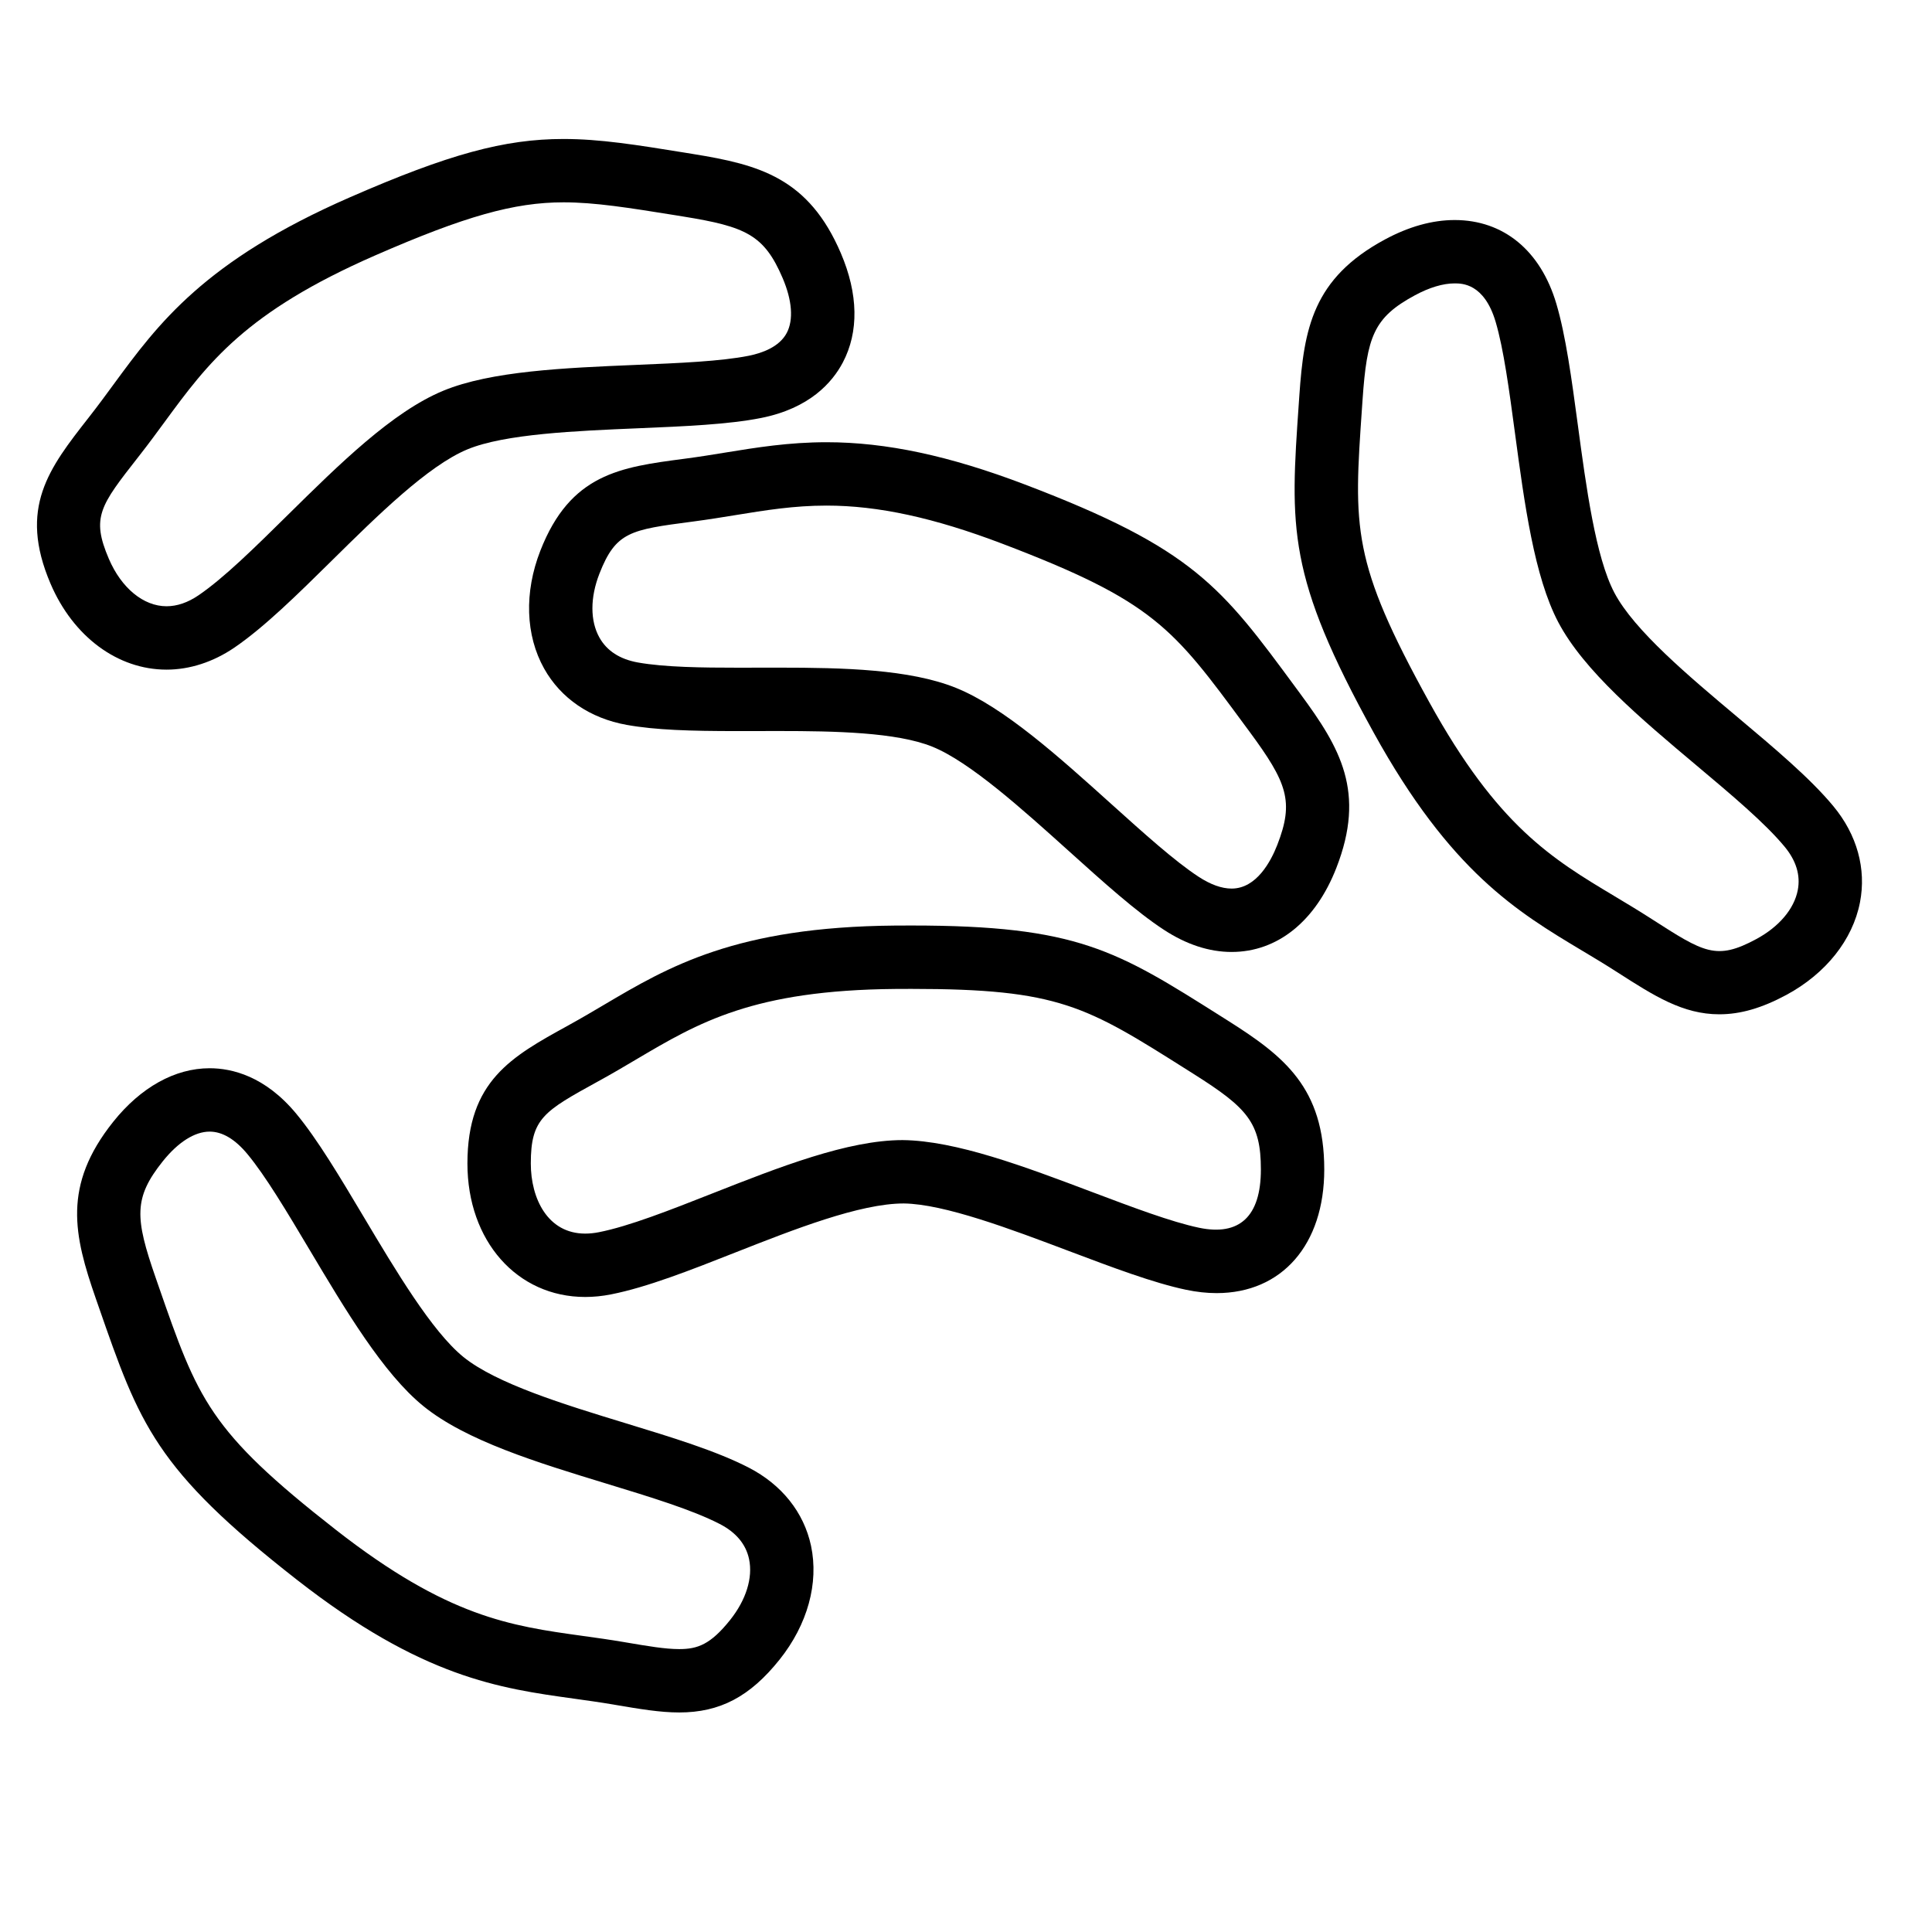 <?xml version="1.0" encoding="UTF-8"?>
<!-- Uploaded to: ICON Repo, www.iconrepo.com, Generator: ICON Repo Mixer Tools -->
<svg fill="#000000" width="800px" height="800px" version="1.1" viewBox="144 144 512 512" xmlns="http://www.w3.org/2000/svg">
 <g>
  <path d="m470.39 396.28c-5.945 0-11.984-1.977-17.941-5.871-7.391-4.824-16.02-12.605-25.164-20.84-12.328-11.102-26.293-23.684-36.23-27.699-9.473-3.824-25.895-4.141-40.551-4.141l-11.184 0.016c-12.383 0-21.59-0.273-29.25-1.645-9.691-1.734-17.461-7.035-21.875-14.93-4.941-8.82-5.309-20.203-0.996-31.234 7.965-20.387 21.215-22.129 37.988-24.336l0.586-0.078c3.555-0.465 6.977-1.023 10.355-1.574 8.312-1.355 16.91-2.754 26.922-2.754 15.785 0 32.5 3.566 52.598 11.219 44.621 16.988 52.016 27.027 71.777 53.863l1.215 1.652c10.531 14.281 17.375 25.945 9.492 46.109-5.516 14.141-15.629 22.242-27.742 22.242zm-119.88-75.348c16.973 0 34.574 0.414 46.836 5.363 12.684 5.121 27.172 18.176 41.18 30.793 8.645 7.785 16.809 15.141 23.109 19.258 3.184 2.082 6.129 3.137 8.754 3.137 6.606 0 10.41-7.238 12.098-11.555 4.516-11.559 2.609-16.508-7.359-30.039l-1.227-1.656c-19.094-25.922-24.223-32.895-64.23-48.125-18.133-6.902-32.945-10.121-46.625-10.121-8.648 0-16.211 1.23-24.215 2.535-3.551 0.578-7.133 1.16-10.867 1.652l-0.586 0.078c-16.305 2.144-20.176 2.652-24.531 13.793-2.469 6.324-2.469 12.496 0.004 16.91 1.977 3.527 5.402 5.742 10.188 6.606 7.125 1.277 17.305 1.383 26.289 1.383z"/>
  <path d="m299.08 487.71c-18.082 0-31.207-14.867-31.207-35.363 0-21.883 11.707-28.332 26.527-36.488l0.52-0.293c3.141-1.73 6.117-3.488 9.07-5.234 17.207-10.172 34.996-20.684 77.148-21.047l4.371-0.016c43.988 0 54.355 6.551 82.07 24.059l1.746 1.102c15.004 9.473 25.617 17.852 25.617 39.504 0 19.895-11.195 32.746-28.52 32.754-2.582 0-5.297-0.297-8.078-0.879-8.637-1.809-19.508-5.91-31.02-10.254-15.516-5.859-33.113-12.5-43.824-12.625-11.637 0-29.109 6.879-44.531 12.953-12.082 4.766-23.496 9.254-33 11.133-2.32 0.465-4.637 0.695-6.891 0.695zm86.434-81.645-4.227 0.016c-37.641 0.332-52.055 8.844-68.746 18.715-3.094 1.832-6.219 3.68-9.516 5.492l-0.52 0.285c-14.41 7.934-17.836 9.812-17.836 21.777 0 9.242 4.457 18.566 14.414 18.566 1.16 0 2.383-0.125 3.637-0.371 8.016-1.586 18.742-5.812 30.094-10.285 17.633-6.945 35.867-14.125 50.383-14.125 14.176 0.152 32.41 7.043 50.055 13.703 10.883 4.102 21.16 7.988 28.531 9.531 10.613 2.215 16.363-2.91 16.363-15.438 0-12.41-3.578-16.324-17.789-25.301l-1.754-1.109c-26.77-16.91-33.965-21.457-73.09-21.457z"/>
  <path d="m599.64 412.8c-9.668 0-17.293-4.891-26.949-11.09l-0.5-0.316c-3.016-1.938-5.981-3.711-8.922-5.469-17.141-10.266-34.863-20.879-55.207-57.727-23.035-41.73-22.172-54.16-19.859-87.383l0.141-2.043c1.227-17.684 3.57-30.996 22.637-41.289 6.356-3.43 12.586-5.172 18.52-5.172 12.941 0 22.762 8.078 26.941 22.16 2.508 8.453 4.059 19.949 5.699 32.133 2.207 16.414 4.703 35.008 9.68 44.469 5.258 9.988 19.762 22.16 32.559 32.91 9.93 8.348 19.316 16.227 25.492 23.68 6.266 7.562 8.762 16.602 7.043 25.461-1.93 9.938-9.031 18.875-19.48 24.523-6.535 3.516-12.184 5.152-17.793 5.152zm-70.141-193.7c-3.074 0-6.711 1.09-10.535 3.156-10.949 5.91-12.707 10.922-13.871 27.676l-0.141 2.043c-2.227 32.082-2.832 40.707 17.816 78.102 18.152 32.887 32.512 41.484 49.133 51.438 3.086 1.848 6.191 3.711 9.355 5.738l0.504 0.324c13.809 8.863 17.051 11.016 27.68 5.285 6.008-3.246 10.016-7.965 10.984-12.949 0.766-3.941-0.41-7.824-3.492-11.543-5.207-6.285-14.023-13.691-23.359-21.535-14.66-12.316-29.82-25.047-36.617-37.949-6.363-12.09-8.957-31.387-11.465-50.051-1.547-11.508-3.008-22.387-5.144-29.586-3.019-10.148-8.914-10.148-10.848-10.148z"/>
  <path d="m188.13 321.46c-12.941 0-24.719-8.723-30.727-22.754-8.621-20.137-0.379-30.652 10.043-43.973l0.359-0.465c2.207-2.82 4.25-5.602 6.273-8.367 11.824-16.098 24.043-32.754 62.668-49.621 26.121-11.41 40.926-15.449 56.57-15.449 9.746 0 19.246 1.535 32.395 3.66l2.027 0.332c17.52 2.828 30.574 6.363 39.094 26.266 4.629 10.82 4.809 20.84 0.52 28.98-2.793 5.297-8.805 12.141-21.641 14.695-8.656 1.723-20.266 2.215-32.551 2.731-16.582 0.699-35.371 1.488-45.27 5.582-10.457 4.32-23.941 17.633-35.844 29.379-9.238 9.113-17.965 17.727-25.965 23.188-5.598 3.801-11.805 5.816-17.953 5.816zm105.19-123.84c-13.059 0-26.102 3.68-49.848 14.047-34.484 15.059-44.387 28.551-55.855 44.172-2.121 2.894-4.269 5.816-6.59 8.777l-0.363 0.465c-10.121 12.93-12.531 16.008-7.82 27.008 3.32 7.754 9.18 12.574 15.289 12.574 2.801 0 5.66-0.98 8.488-2.91 6.75-4.602 14.945-12.695 23.633-21.262 13.637-13.453 27.73-27.367 41.227-32.945 12.641-5.223 32.125-6.047 50.973-6.84 11.621-0.488 22.605-0.953 29.98-2.426 3.504-0.699 8.094-2.316 10.066-6.051 1.824-3.465 1.434-8.633-1.098-14.551-4.887-11.414-9.719-13.613-26.332-16.297l-2.031-0.332c-12.379-1.984-21.324-3.43-29.719-3.43z"/>
  <path d="m323.99 597.82c-5.109 0-10.559-0.93-16.867-2l-0.594-0.105c-3.539-0.598-6.965-1.07-10.363-1.547-19.812-2.742-40.289-5.582-73.484-31.512-37.605-29.379-41.691-41.148-52.621-72.605l-0.672-1.93c-5.82-16.742-8.902-29.902 4.613-46.832 7.305-9.156 16.379-14.195 25.543-14.195 5.922 0 14.707 2.09 22.961 12.047 5.625 6.785 11.57 16.754 17.863 27.316 8.48 14.23 18.094 30.363 26.395 37.121 8.766 7.125 26.898 12.664 42.902 17.551 12.426 3.797 24.168 7.371 32.777 11.816 8.742 4.516 14.598 11.863 16.484 20.695 2.109 9.891-0.918 20.875-8.312 30.145-7.852 9.836-15.812 14.035-26.625 14.035zm-124.44-153.93c-3.957 0-8.363 2.801-12.422 7.875-7.742 9.699-7.391 14.992-1.875 30.844l0.672 1.938c10.551 30.387 13.391 38.547 47.094 64.879 29.637 23.148 46.234 25.449 65.449 28.113 3.566 0.492 7.16 0.992 10.871 1.625l0.594 0.102c5.789 0.984 10.363 1.762 14.051 1.762 4.875 0 8.297-1.199 13.504-7.715 4.242-5.316 6.074-11.211 5.016-16.16-0.84-3.934-3.453-7.059-7.766-9.281-7.262-3.75-18.301-7.113-29.977-10.68-18.328-5.594-37.277-11.375-48.594-20.582-10.609-8.637-20.578-25.363-30.219-41.555-5.945-9.98-11.566-19.406-16.363-25.191-3.285-3.969-6.66-5.973-10.035-5.973z"/>
 </g>
</svg>